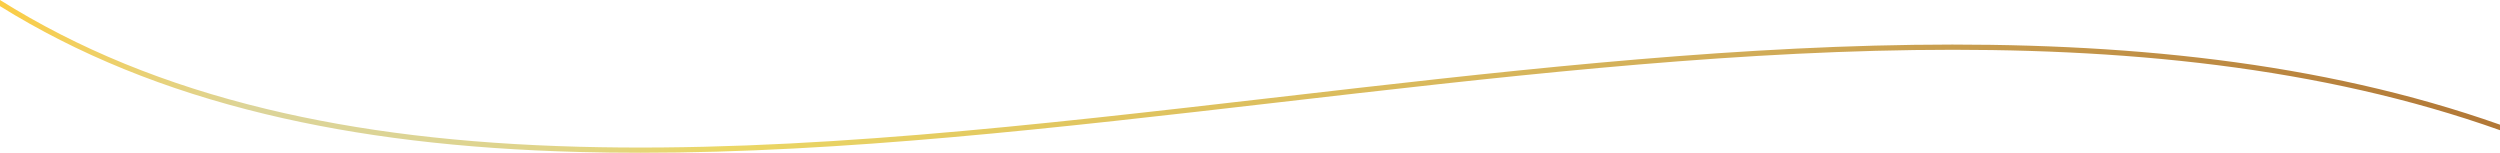 <?xml version="1.0" encoding="UTF-8"?><svg id="b" xmlns="http://www.w3.org/2000/svg" width="1920" height="117.32" xmlns:xlink="http://www.w3.org/1999/xlink" viewBox="0 0 1920 117.32"><defs><style>.e{fill:url(#d);stroke-width:0px;}</style><linearGradient id="d" x1="0" y1="58.66" x2="1920" y2="58.66" gradientTransform="translate(1920) rotate(-180) scale(1 -1)" gradientUnits="userSpaceOnUse"><stop offset="0" stop-color="#b17736"/><stop offset=".3" stop-color="#d1ac58"/><stop offset=".57" stop-color="#e1c660"/><stop offset=".71" stop-color="#ebd765"/><stop offset=".75" stop-color="#e4d57b"/><stop offset=".79" stop-color="#dfd48c"/><stop offset=".84" stop-color="#dcd495"/><stop offset=".9" stop-color="#dcd499"/><stop offset="1" stop-color="#fbcd45"/></linearGradient></defs><g id="c"><path class="e" d="M0,0c59.97,37.58,127.01,64.99,204.8,83.74,71.03,17.12,149.59,26.6,240.14,28.98,168.6,4.43,347.98-16.3,537.89-38.24,324.95-37.54,660.87-76.33,937.16,21.27v4.24c-275.67-97.88-611.68-59.08-936.7-21.53-172.56,19.94-336.41,38.87-491.53,38.87-15.72,0-31.38-.19-46.93-.6-90.84-2.38-169.67-11.9-240.98-29.08C126.56,69,59.79,41.85,0,4.72V0Z"/></g></svg>